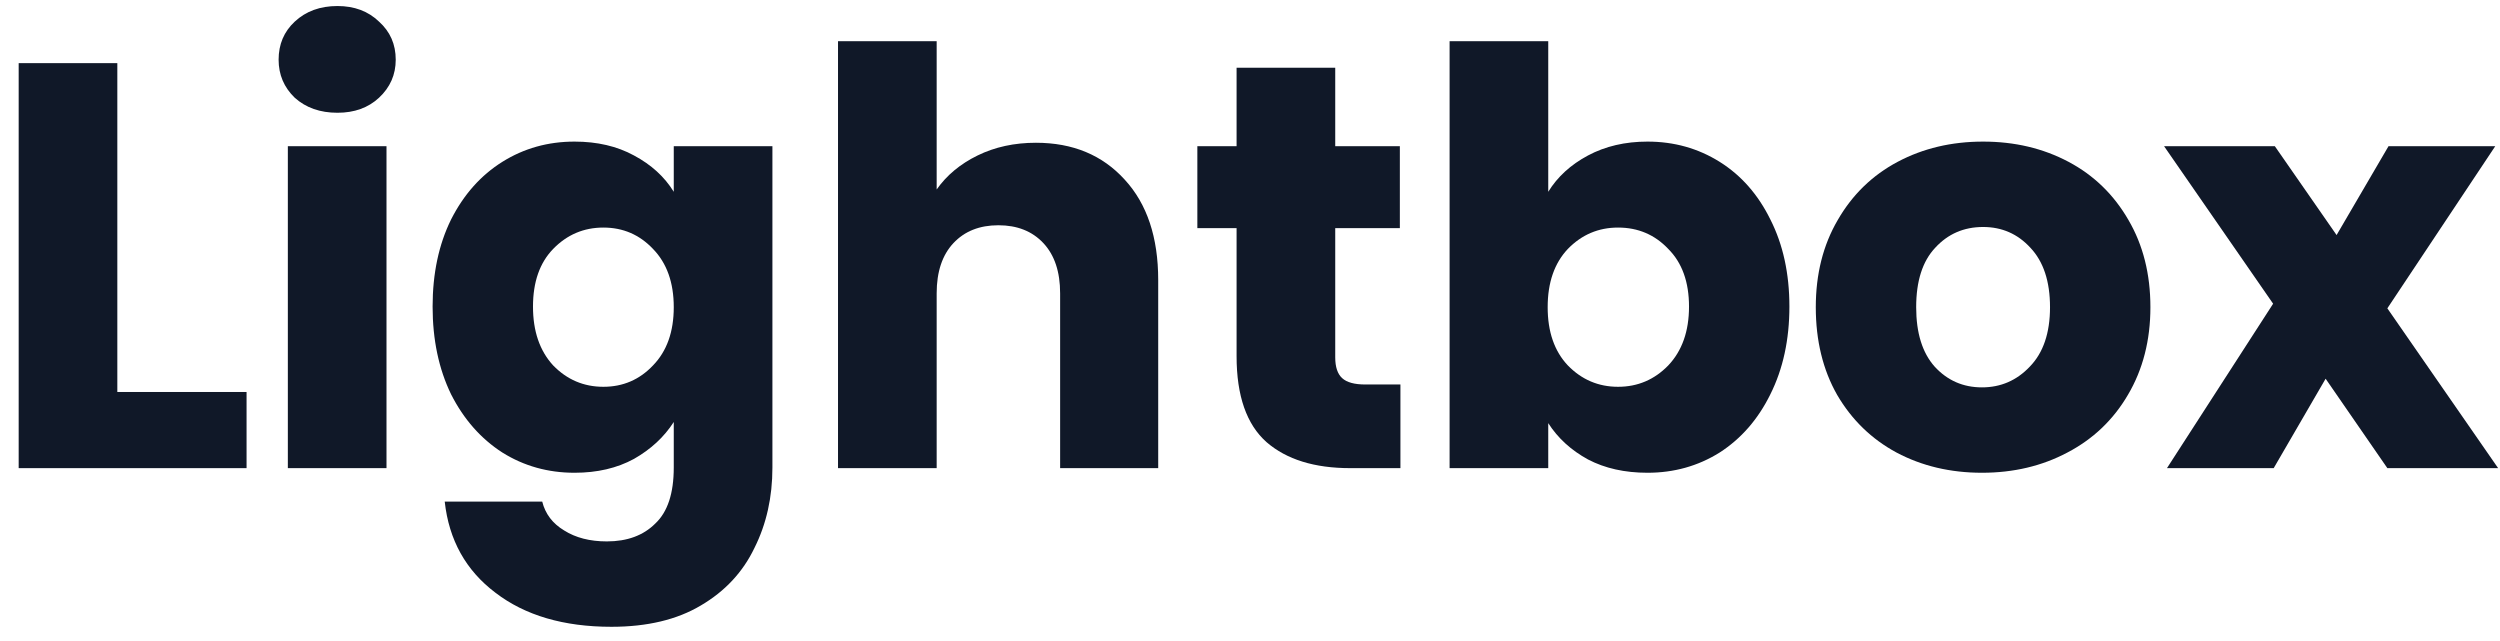 <svg width="117" height="30" viewBox="0 0 117 30" fill="none" xmlns="http://www.w3.org/2000/svg">
<g id="Logotype">
<path d="M5.491 18.345H11.539V21.909H0.874V2.955H5.491V18.345Z" fill="#101828"/>
<path d="M15.793 5.277C14.983 5.277 14.317 5.043 13.795 4.575C13.291 4.089 13.039 3.495 13.039 2.793C13.039 2.073 13.291 1.479 13.795 1.011C14.317 0.525 14.983 0.282 15.793 0.282C16.585 0.282 17.233 0.525 17.737 1.011C18.259 1.479 18.52 2.073 18.52 2.793C18.52 3.495 18.259 4.089 17.737 4.575C17.233 5.043 16.585 5.277 15.793 5.277ZM18.088 6.843V21.909H13.471V6.843H18.088Z" fill="#101828"/>
<path d="M26.888 6.627C27.95 6.627 28.877 6.843 29.669 7.275C30.479 7.707 31.1 8.274 31.532 8.976V6.843H36.149V21.882C36.149 23.268 35.87 24.519 35.312 25.635C34.772 26.769 33.935 27.669 32.801 28.335C31.685 29.001 30.29 29.334 28.616 29.334C26.384 29.334 24.575 28.803 23.189 27.741C21.803 26.697 21.011 25.275 20.813 23.475H25.376C25.52 24.051 25.862 24.501 26.402 24.825C26.942 25.167 27.608 25.338 28.4 25.338C29.354 25.338 30.11 25.059 30.668 24.501C31.244 23.961 31.532 23.088 31.532 21.882V19.749C31.082 20.451 30.461 21.027 29.669 21.477C28.877 21.909 27.95 22.125 26.888 22.125C25.646 22.125 24.521 21.81 23.513 21.18C22.505 20.532 21.704 19.623 21.11 18.453C20.534 17.265 20.246 15.897 20.246 14.349C20.246 12.801 20.534 11.442 21.11 10.272C21.704 9.102 22.505 8.202 23.513 7.572C24.521 6.942 25.646 6.627 26.888 6.627ZM31.532 14.376C31.532 13.224 31.208 12.315 30.56 11.649C29.93 10.983 29.156 10.65 28.238 10.65C27.32 10.65 26.537 10.983 25.889 11.649C25.259 12.297 24.944 13.197 24.944 14.349C24.944 15.501 25.259 16.419 25.889 17.103C26.537 17.769 27.32 18.102 28.238 18.102C29.156 18.102 29.93 17.769 30.56 17.103C31.208 16.437 31.532 15.528 31.532 14.376Z" fill="#101828"/>
<path d="M48.48 6.681C50.208 6.681 51.594 7.257 52.638 8.409C53.682 9.543 54.204 11.109 54.204 13.107V21.909H49.614V13.728C49.614 12.72 49.353 11.937 48.831 11.379C48.309 10.821 47.607 10.542 46.725 10.542C45.843 10.542 45.141 10.821 44.619 11.379C44.097 11.937 43.836 12.72 43.836 13.728V21.909H39.219V1.929H43.836V8.868C44.304 8.202 44.943 7.671 45.753 7.275C46.563 6.879 47.472 6.681 48.48 6.681Z" fill="#101828"/>
<path d="M65.54 17.994V21.909H63.191C61.517 21.909 60.212 21.504 59.276 20.694C58.34 19.866 57.872 18.525 57.872 16.671V10.677H56.036V6.843H57.872V3.171H62.489V6.843H65.513V10.677H62.489V16.725C62.489 17.175 62.597 17.499 62.813 17.697C63.029 17.895 63.389 17.994 63.893 17.994H65.54Z" fill="#101828"/>
<path d="M72.458 8.976C72.89 8.274 73.511 7.707 74.321 7.275C75.131 6.843 76.058 6.627 77.102 6.627C78.344 6.627 79.469 6.942 80.477 7.572C81.485 8.202 82.277 9.102 82.853 10.272C83.447 11.442 83.744 12.801 83.744 14.349C83.744 15.897 83.447 17.265 82.853 18.453C82.277 19.623 81.485 20.532 80.477 21.18C79.469 21.81 78.344 22.125 77.102 22.125C76.04 22.125 75.113 21.918 74.321 21.504C73.529 21.072 72.908 20.505 72.458 19.803V21.909H67.841V1.929H72.458V8.976ZM79.046 14.349C79.046 13.197 78.722 12.297 78.074 11.649C77.444 10.983 76.661 10.65 75.725 10.65C74.807 10.65 74.024 10.983 73.376 11.649C72.746 12.315 72.431 13.224 72.431 14.376C72.431 15.528 72.746 16.437 73.376 17.103C74.024 17.769 74.807 18.102 75.725 18.102C76.643 18.102 77.426 17.769 78.074 17.103C78.722 16.419 79.046 15.501 79.046 14.349Z" fill="#101828"/>
<path d="M92.755 22.125C91.279 22.125 89.947 21.81 88.759 21.18C87.589 20.55 86.662 19.65 85.978 18.48C85.312 17.31 84.979 15.942 84.979 14.376C84.979 12.828 85.321 11.469 86.005 10.299C86.689 9.111 87.625 8.202 88.813 7.572C90.001 6.942 91.333 6.627 92.809 6.627C94.285 6.627 95.617 6.942 96.805 7.572C97.993 8.202 98.929 9.111 99.613 10.299C100.297 11.469 100.639 12.828 100.639 14.376C100.639 15.924 100.288 17.292 99.586 18.48C98.902 19.65 97.957 20.55 96.751 21.18C95.563 21.81 94.231 22.125 92.755 22.125ZM92.755 18.129C93.637 18.129 94.384 17.805 94.996 17.157C95.626 16.509 95.941 15.582 95.941 14.376C95.941 13.17 95.635 12.243 95.023 11.595C94.429 10.947 93.691 10.623 92.809 10.623C91.909 10.623 91.162 10.947 90.568 11.595C89.974 12.225 89.677 13.152 89.677 14.376C89.677 15.582 89.965 16.509 90.541 17.157C91.135 17.805 91.873 18.129 92.755 18.129Z" fill="#101828"/>
<path d="M111.728 21.909L108.839 17.724L106.409 21.909H101.414L106.382 14.214L101.279 6.843H106.463L109.352 11.001L111.782 6.843H116.777L111.728 14.43L116.912 21.909H111.728Z" fill="#101828"/>
</g>
</svg>

